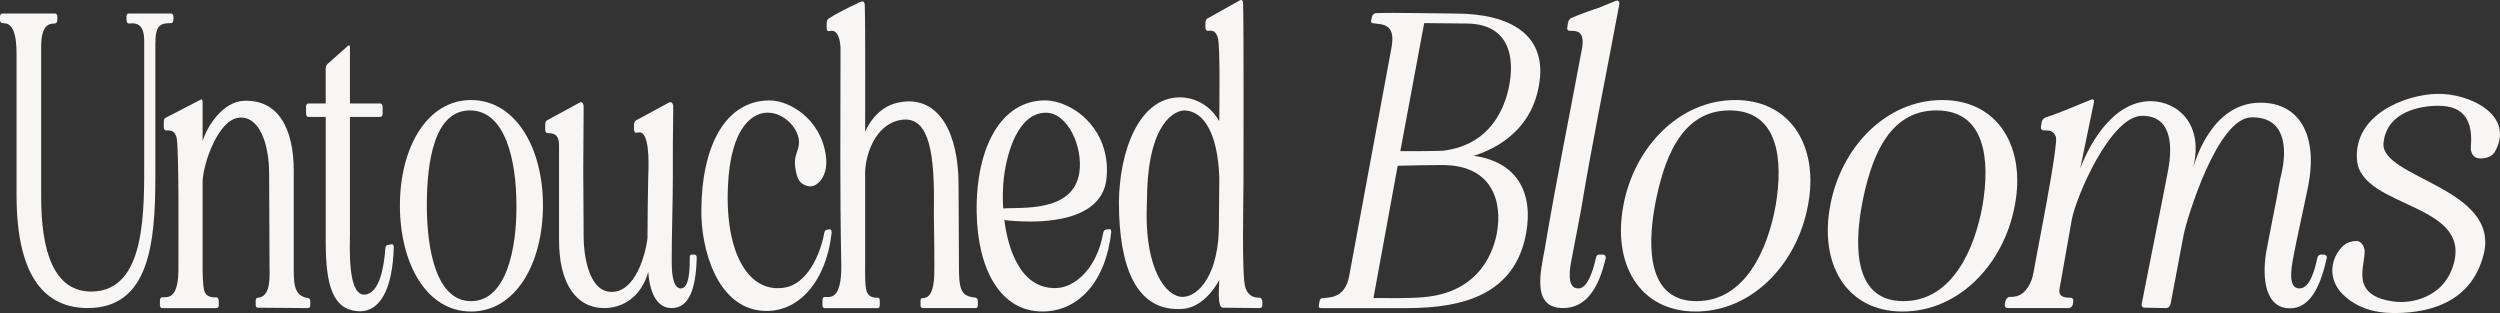 <svg viewBox="0 0 1024.11 128.24" xmlns="http://www.w3.org/2000/svg" id="Layer_1">
  <rect x="0" y="0" width="1024.11" height="128.24" fill="#333333" stroke="none"/>
  <defs>
    <style>
      .cls-1 {
        fill: #f8f6f4;
      }
    </style>
  </defs>
  <path d="M.95,5.54h21.58c.63,0,.95.47.95,1.26v1.26c0,.94-.32,1.42-.95,1.58-2.05,0-5.67.16-5.67,9.45v61.59c0,21.58,4.88,39.06,20.95,38.75,22.21-.47,21.26-33.55,21.26-55.29V16.72c0-7.88-4.25-7.25-6.3-7.09-.63,0-.95-.63-.95-1.58v-1.26c0-.79.32-1.26.95-1.26h17.33c.47,0,.95.47.95,1.26v1.26c0,.94-.47,1.42-.95,1.42-4.41,0-6.46.79-6.46,8.35v54.5c0,27.41-2.52,53.87-27.72,53.87-16.38,0-29.14-11.34-29.14-46.15V22.08c0-12.6-3.78-12.6-5.83-12.6-.47,0-.95-.47-.95-1.42v-1.26c0-.79.47-1.26.95-1.26Z" class="cls-1"></path>
  <path d="M66.31,121.79c2.36-.16,7.09,1.26,6.77-13.07,0-7.4.31-48.83-.79-52.61-.95-2.83-2.52-2.68-4.25-2.68-.47,0-.95-.47-.95-1.26v-2.36c0-.63.31-1.42.79-1.58l14.33-7.4c.47-.32.79,0,.79.79v16.22c2.05-6.77,8.66-16.22,16.85-16.54,14.65-.63,20.48,12.13,20.48,28.67v38.28c0,7.25-.32,12.92,5.83,13.86.63,0,.94.63.94,1.26v1.58c0,.79-.31,1.26-.94,1.26l-20.48-.16c-.63,0-.94-.47-.94-1.1v-1.73c0-.79.31-1.26.94-1.26,5.51-.47,4.73-8.98,4.73-13.86,0-13.7-.16-23.31-.16-37.02,0-11.97-3.94-23.94-12.6-22.84-8.51,1.1-14.65,19.38-14.65,26.46v33.87c0,2.68,0,8.66.79,10.87.94,2.52,3.62,2.36,5.04,2.36.47.16.79.79.79,1.58v1.58c0,.79-.31,1.26-.95,1.26h-22.21c-.63,0-.95-.47-.95-1.26v-1.73c0-.79.31-1.42.79-1.42Z" class="cls-1"></path>
  <path d="M125.38,46.49v-2.84c0-.79.31-1.26.95-1.26h7.09v-14.18c0-.79.31-1.58.79-2.05l8.35-7.4c.47-.47.79-.16.79.63v23h12.44c.47,0,.94.47.94,1.26v2.84c0,.95-.47,1.42-.94,1.42h-12.44v47.57c0,5.51-1.1,25.83,6.14,25.2,6.3-.63,7.88-12.29,8.35-18.75,0-.95.47-1.58,1.1-1.58l1.58-.31c.47,0,.79.47.79,1.26-.47,16.85-5.51,27.09-15.12,26.15-9.92-.94-12.76-10.71-12.76-28.51v-51.04h-7.09c-.63,0-.95-.47-.95-1.42Z" class="cls-1"></path>
  <path d="M192.96,40.98c18.11,0,29.46,19.38,29.46,43.16s-11.18,43.47-29.46,43.47-29.14-19.69-29.14-43.47,11.18-43.16,29.14-43.16ZM192.96,123.36c14.49,0,18.74-21.58,18.59-39.22,0-18.59-4.57-38.91-19.06-38.91s-17.64,20.63-17.64,38.91,3.94,39.22,18.11,39.22Z" class="cls-1"></path>
  <path d="M223.35,50.9c0-.79.31-1.42.94-1.73l13.07-7.09c.94-.63,1.73.16,1.73,1.73l-.16,25.52c0,10.24.16,17.96.16,28.04,0,4.73,1.26,22.21,11.5,22.21,9.45,0,13.7-14.49,14.65-21.9,0-9.61.16-15.91.31-25.67.31-6.62.31-17.8-3.62-17.8-.31,0-.79.16-1.26.16-.47.16-.79-.32-.95-1.1v-2.21c0-.79.31-1.42.79-1.73l13.39-7.25c1.1-.63,1.89.16,1.89,1.73l-.16,16.07v11.81c0,11.34-.47,23.47-.47,34.81,0,2.36-.16,11.5,3.62,11.66s3.78-8.51,3.78-12.76c0-.79.31-1.26.95-1.1h1.1c.47.16.94.63.79,1.42-.31,12.92-3.31,20.48-10.24,20.48-5.2,0-8.82-4.57-9.61-14.81-2.99,10.55-10.71,14.81-18.11,14.81-11.03,0-18.59-9.61-18.43-28.35v-38.28c0-4.72-2.36-5.04-4.73-5.04-.47,0-.94-.47-.94-1.42v-2.21Z" class="cls-1"></path>
  <path d="M287.3,86.19c.16-26.62,9.92-45.05,28.04-45.05,7.72,0,20.95,7.25,23,22.84,1.1,8.19-3.62,13.07-7.25,12.29-4.1-.95-4.73-3.78-5.36-8.03-.63-4.57,1.58-6.46,1.58-9.92,0-5.51-5.67-11.66-11.97-12.13-6.46-.63-16.22,5.2-17.17,30.72-1.1,27.25,8.82,43.79,23.79,40.8,7.88-1.58,13.7-11.5,15.75-22.52.16-.63.63-1.1,1.1-1.1l1.1-.16c.47,0,.79.47.79,1.26-2.21,20.32-13.86,33.24-28.35,32.13-18.74-1.42-25.2-25.52-25.05-41.11Z" class="cls-1"></path>
  <path d="M337.86,121.63c2.21.16,6.93,1.1,6.77-12.92-.63-32.13-.32-56.55-.32-88.68,0-3.15-.94-7.56-3.62-7.4-.63,0-.79,0-1.26.16-.47,0-.79-.47-.79-1.26v-2.05c0-.79.31-1.58.79-1.89,2.36-1.58,9.77-5.36,10.71-5.67.95-.47,1.73-.95,2.68-1.26.79-.31,1.42.31,1.42,1.26.31,8.82.16,47.41.16,51.98,3.15-6.77,8.35-11.66,16.22-12.29,14.18-1.26,22.05,12.92,22.05,34.18l.16,32.45c0,2.21,0,4.41.16,6.46.63,5.99,2.68,6.77,6.77,7.25.47.16.79.63.79,1.42v1.58c0,.79-.31,1.26-.79,1.26h-21.74c-.63,0-.94-.47-.94-1.26v-1.73c0-.79.31-1.1.94-1.1,5.04,0,4.73-9.14,4.73-14.02,0-13.7-.31-18.9-.16-25.52.16-22.84-2.99-35.44-13.86-33.39-10.4,1.89-14.33,14.65-14.33,21.74v37.65c0,2.68-.16,8.66.63,10.87,1.1,2.52,3.15,2.52,4.57,2.52.47-.16.79.47.79,1.26v1.73c0,.79-.31,1.26-.79,1.26h-21.74c-.63,0-.95-.47-.95-1.26v-1.89c0-.79.32-1.42.95-1.42Z" class="cls-1"></path>
  <path d="M428.12,41.14c10.87,0,26.94,11.34,25.2,31.5-1.26,15.28-18.74,18.11-31.19,18.11-4.57,0-8.51-.31-10.71-.63,1.42,11.18,6.3,28.35,21.27,27.88,7.56-.16,16.7-8.03,19.22-22.53.16-.79.47-1.26,1.1-1.42l1.42-.16c.47-.16.79.32.79,1.1-2.21,20.48-13.55,32.61-28.2,32.61-17.33,0-26.62-17.48-26.94-40.8-.31-26.62,10.08-45.68,28.04-45.68ZM410.95,85.4c6.93-.63,28.67,1.89,31.19-14.65,1.58-10.55-4.73-24.73-13.86-24.57-11.03.16-15.75,15.91-17.01,26.31-.47,3.46-.63,8.98-.31,12.92Z" class="cls-1"></path>
  <path d="M458.36,82.88c.16-20.32,7.88-43,25.04-43,4.41,0,11.5,1.89,16.07,9.77,0-5.36.47-31.03-.63-34.34-.95-2.99-2.52-2.84-4.1-2.68-.47,0-.95-.47-.95-1.26v-2.05c0-.79.32-1.42.79-1.73l13.23-7.4c.79-.47,1.42,0,1.42,1.1.31,11.03.16,66.31.16,72.93,0,7.09-.79,39.22.79,43.63,1.42,4.1,4.41,4.1,5.99,4.1.47.16.94.79.94,1.58v1.42c0,.79-.47,1.26-.94,1.26l-15.28-.16c-2.36,0-1.42-9.45-1.42-11.34-2.36,4.41-7.56,11.18-14.81,11.81-19.69,1.58-26.3-18.12-26.3-43.63ZM484.51,121.63c6.62-.16,14.96-9.45,14.81-30.08l.16-18.9c-.63-18.11-6.46-27.25-14.33-27.41-3.62,0-14.96,4.57-15.28,35.91l-.16,5.67c-.32,23.63,7.88,34.81,14.81,34.81Z" class="cls-1"></path>
  <path d="M540.26,125.09l.31-1.89c.16-.47.32-.79.63-.94,2.52-.63,9.61.79,11.5-9.29l17.33-93.56c1.89-10.24-4.25-9.29-7.72-9.92-.47,0-.79-.47-.63-1.1l.32-1.42c.16-.79.79-1.58,1.73-1.58,6.14-.32,26.94.16,32.45.16,22.68,0,38.12,8.82,34.18,29.77-2.52,14.33-12.44,23.94-26.62,28.51,17.17,2.36,24.57,14.49,21.42,31.82-4.57,24.57-25.04,30.56-48.83,30.56h-35.28c-.63,0-.94-.47-.79-1.1ZM582.47,121.79c24.26-1.73,29.46-19.69,30.72-26.31,2.36-12.92-1.89-27.88-22.37-27.88-5.2,0-13.07.16-18.27.31l-9.92,54.19c5.67,0,14.18.16,19.85-.31ZM590.98,61.77c17.01-2.05,24.42-13.7,27.09-25.83,2.52-11.97.63-26.15-17.33-26.31l-17.33-.16-9.77,52.45c4.88,0,12.6,0,17.33-.16Z" class="cls-1"></path>
  <path d="M632.88,101.47c4.57-27.25,10.08-54.19,15.12-81.28.32-1.58.47-3.31.16-4.73-.63-2.84-2.84-2.84-5.2-2.84-.63,0-1.1-.47-.95-1.26l.32-2.05c.16-.79.63-1.57,1.26-1.89,2.68-1.26,9.77-3.78,11.03-4.1l6.93-2.84c1.26-.63,2.05,0,1.73,1.58-4.88,26.46-11.03,56.08-15.59,83.8l-3.94,20.63c-.47,2.36-2.36,11.66,2.68,11.66,4.1.31,6.46-8.51,7.4-12.76.16-.79.79-1.26,1.42-1.1h1.58c.63.16,1.1.63.95,1.42-2.99,12.92-8.35,20.48-17.48,20.48-12.92,0-9.29-14.65-7.4-24.73Z" class="cls-1"></path>
  <path d="M665.01,84.14c4.41-23.79,22.84-43.16,45.84-43.16s34.34,19.38,29.77,43.16c-4.41,23.94-22.84,43.47-45.99,43.47s-34.18-19.69-29.61-43.47ZM694.94,123.36c20.16,0,29.3-21.58,32.45-39.22,3.15-18.59,1.26-38.91-18.9-38.91s-27.09,20.63-30.56,38.91c-3.31,18.27-2.52,39.22,17.01,39.22Z" class="cls-1"></path>
  <path d="M749.75,84.14c4.41-23.79,22.84-43.16,45.84-43.16s34.34,19.38,29.77,43.16c-4.41,23.94-22.84,43.47-45.99,43.47s-34.18-19.69-29.61-43.47ZM779.68,123.36c20.16,0,29.3-21.58,32.45-39.22,3.15-18.59,1.26-38.91-18.9-38.91s-27.09,20.63-30.56,38.91c-3.31,18.27-2.52,39.22,17.01,39.22Z" class="cls-1"></path>
  <path d="M821.26,124.62l.31-1.42c.16-.79.95-1.58,1.73-1.58,2.05,0,5.04-.16,7.4-3.94,1.89-2.68,2.36-5.99,2.84-8.98l3.62-19.22c.79-4.25,5.83-30.87,5.04-33.39-.95-2.68-2.68-2.68-4.88-2.68-.95,0-1.42-.63-1.26-1.58.16-.47.16-1.26.31-1.89.16-.79.79-1.58,1.73-1.89,6.46-2.05,12.13-4.73,18.59-7.25.79-.32,1.26.16,1.1.95l-5.67,27.41c2.68-7.4,12.29-27.88,29.14-27.72,10.71.16,21.58,9.29,17.17,27.09,4.41-14.18,13.23-26.46,27.57-26.46,15.91,0,23.63,13.23,19.53,34.18-2.05,10.08-4.41,20.16-6.3,30.24-.32,2.36-2.36,11.66,2.68,11.66,4.41.16,6.46-8.19,7.4-12.6.16-.79.95-1.42,1.73-1.26h1.1c.79.16,1.26.79.95,1.58-2.83,12.92-7.72,21.58-16.7,20.32-9.29-1.42-9.77-14.65-7.72-24.73,1.26-6.77,2.68-13.55,3.94-20.16.63-3.31,1.1-6.77,2.05-10.55,2.36-10.55,1.26-23-12.44-22.68-14.02.31-26.31,41.58-27.57,47.41l-5.51,29.14c-.32.95-.95,1.58-1.73,1.58l-8.82-.16c-.95,0-1.42-.63-1.26-1.58,2.68-13.86,8.35-41.74,10.87-54.97,1.42-7.72,2.36-21.89-10.4-22.05-13.23-.32-27.57,33.71-29.14,42.69l-5.04,28.51c-.32,2.68,1.42,3.31,4.57,3.31.79,0,1.26.63,1.1,1.42l-.16,1.26c-.16.95-.95,1.58-1.73,1.58h-24.89c-.95,0-1.42-.63-1.26-1.58Z" class="cls-1"></path>
  <path d="M957.98,102.88c2.21-3.15,4.1-3.78,6.46-4.1,1.1-.16,2.52-.16,3.62,1.89,3.15,4.73-8.19,20,12.44,22.84,7.88,1.1,19.53-2.05,23.79-12.92,10.87-27.72-36.86-24.73-38.75-44.89-1.58-18.59,19.53-26.94,32.76-27.25,13.07-.32,31.82,8.51,23.94,23.31-1.1,2.21-3.31,3.15-6.3,3.15-2.52,0-3.94-2.05-3.78-4.73.94-10.55-2.68-16.85-13.23-16.85-7.25,0-21.11,2.21-22.53,15.12-1.73,14.49,48.2,18.43,40.95,46-4.57,17.64-19.37,23.79-36.54,23.79-8.51,0-16.22-2.36-21.74-8.35-4.41-4.88-4.88-11.5-1.1-17.01Z" class="cls-1"></path>
</svg>